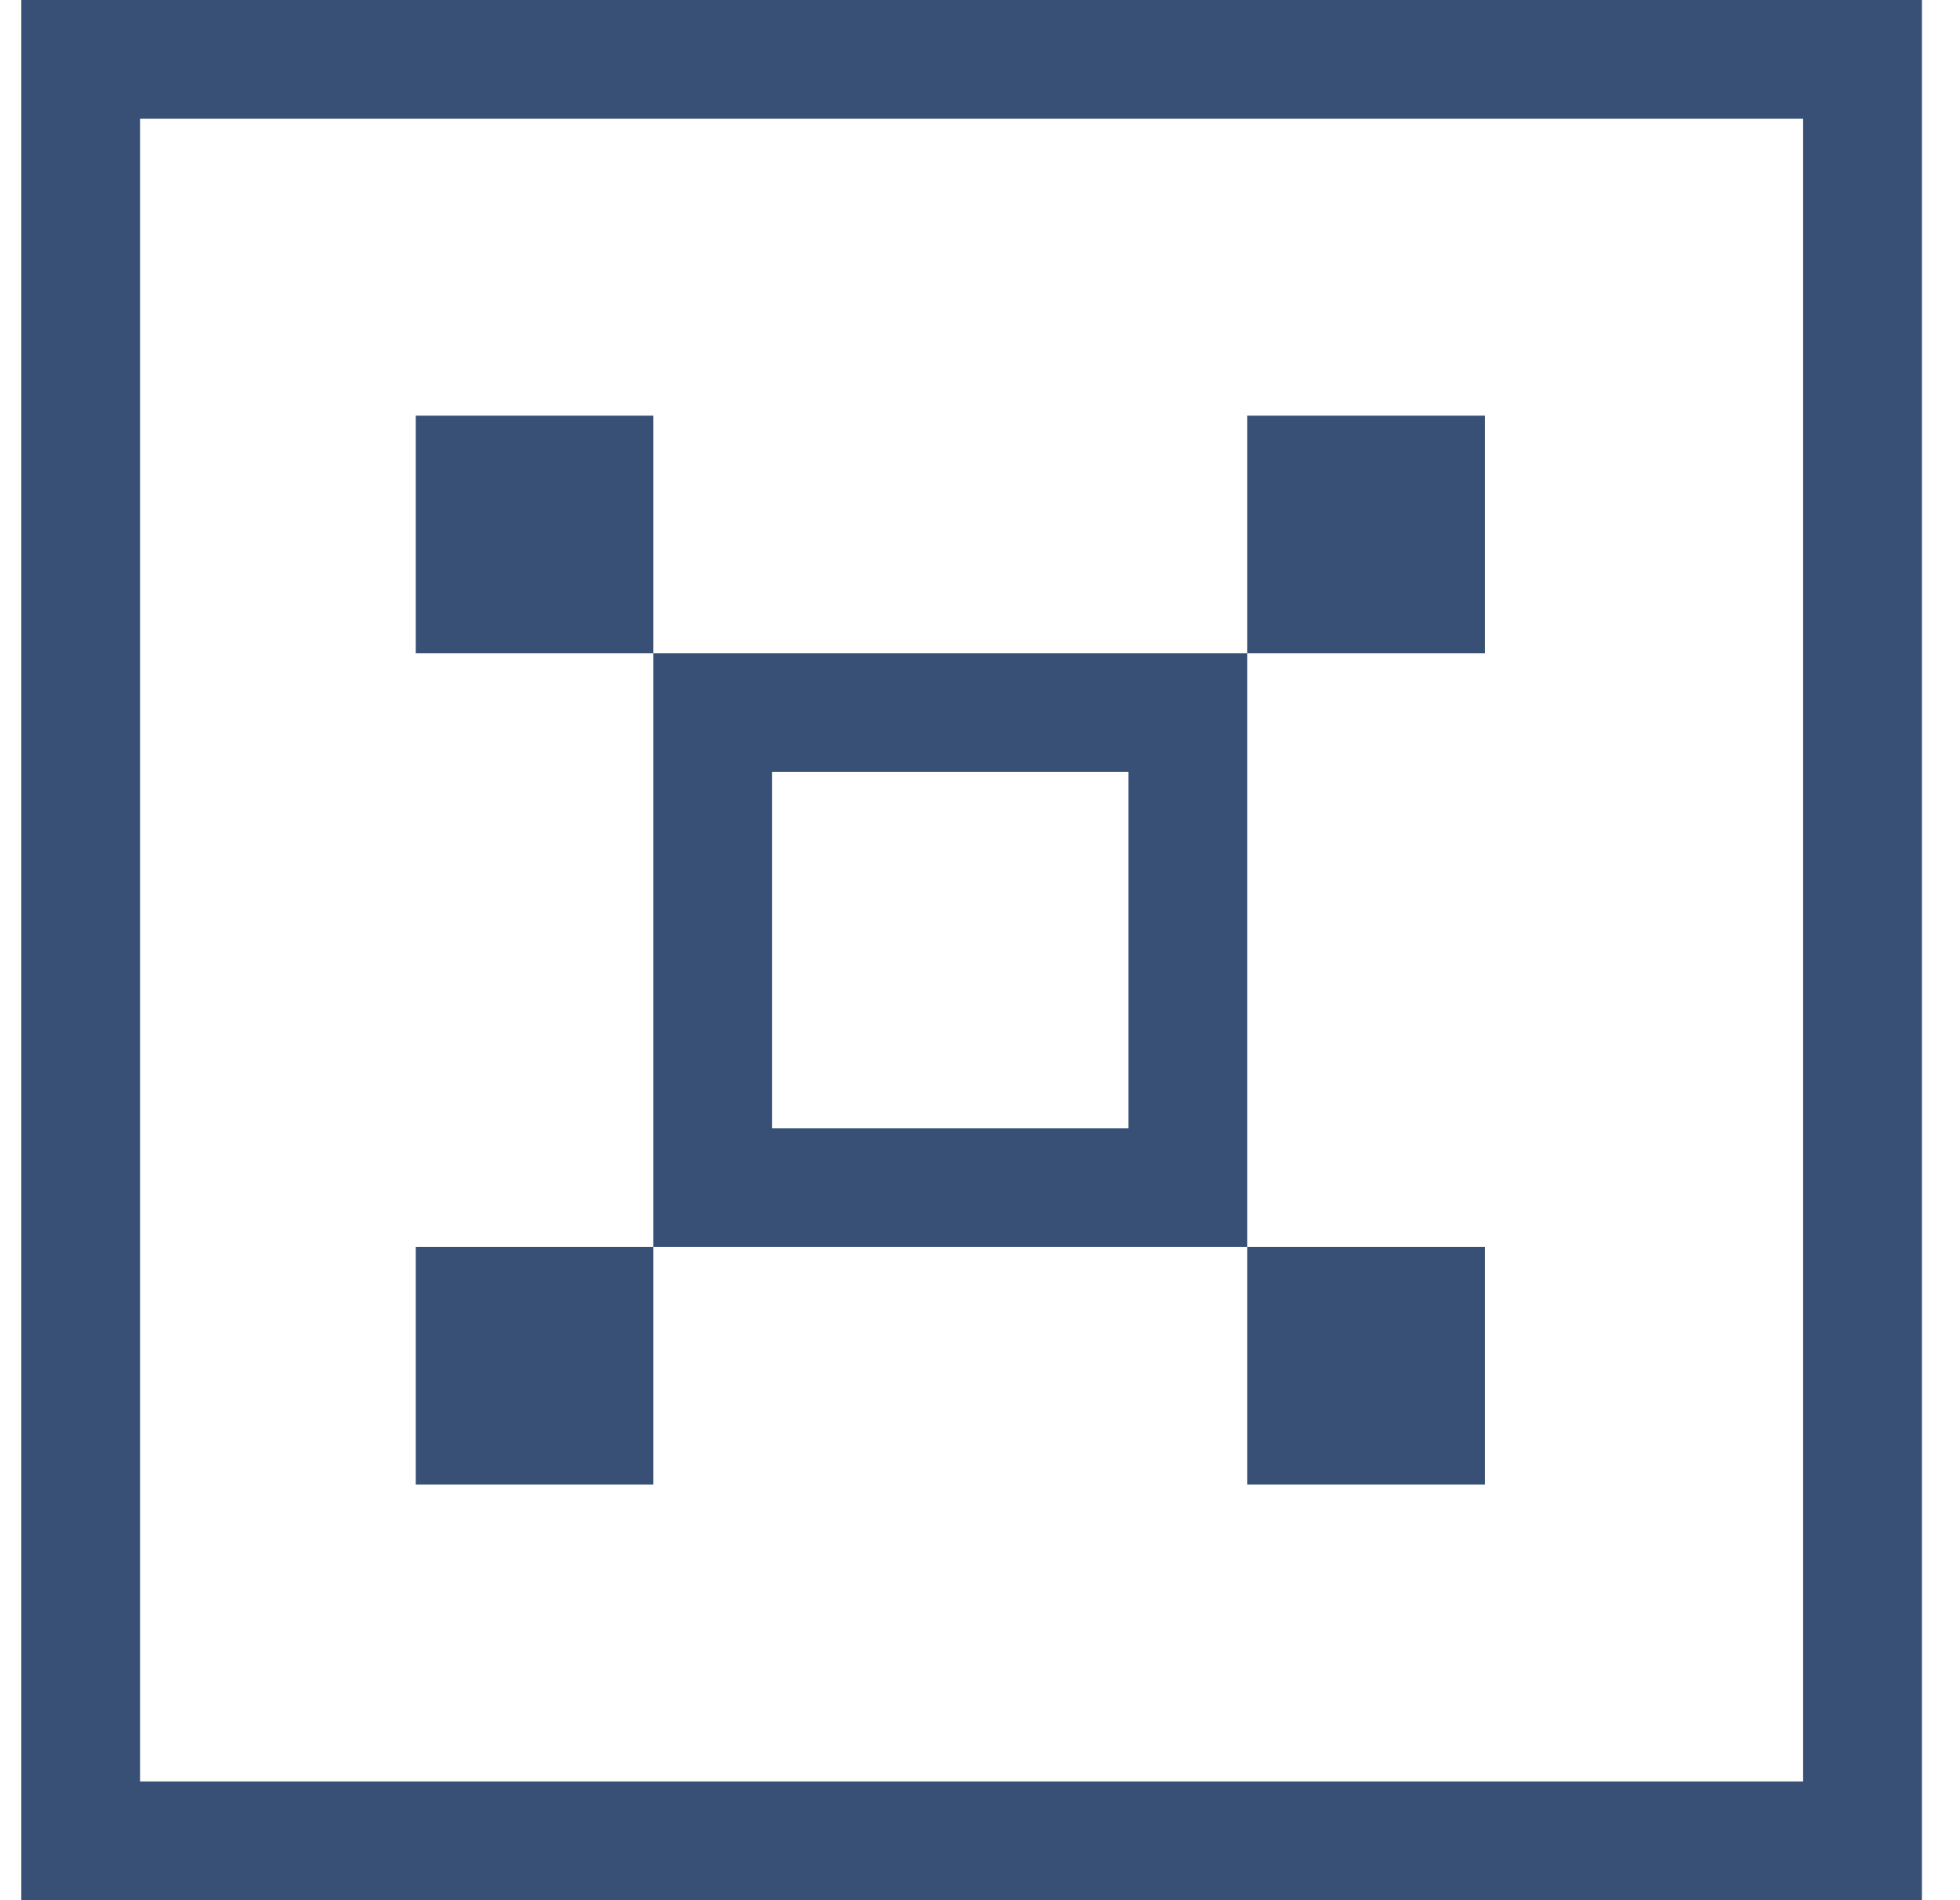 <svg width="33" height="32" viewBox="0 0 33 32" fill="none" xmlns="http://www.w3.org/2000/svg">
<rect x="1.359" y="1" width="30" height="30" stroke="#385075" stroke-width="2"/>
<rect x="12" y="12" width="8" height="8" stroke="#385075" stroke-width="2"/>
<rect x="21" y="7" width="4" height="4" fill="#385075"/>
<rect x="21" y="21" width="4" height="4" fill="#385075"/>
<rect x="7" y="21" width="4" height="4" fill="#385075"/>
<rect x="7" y="7" width="4" height="4" fill="#385075"/>
</svg>
